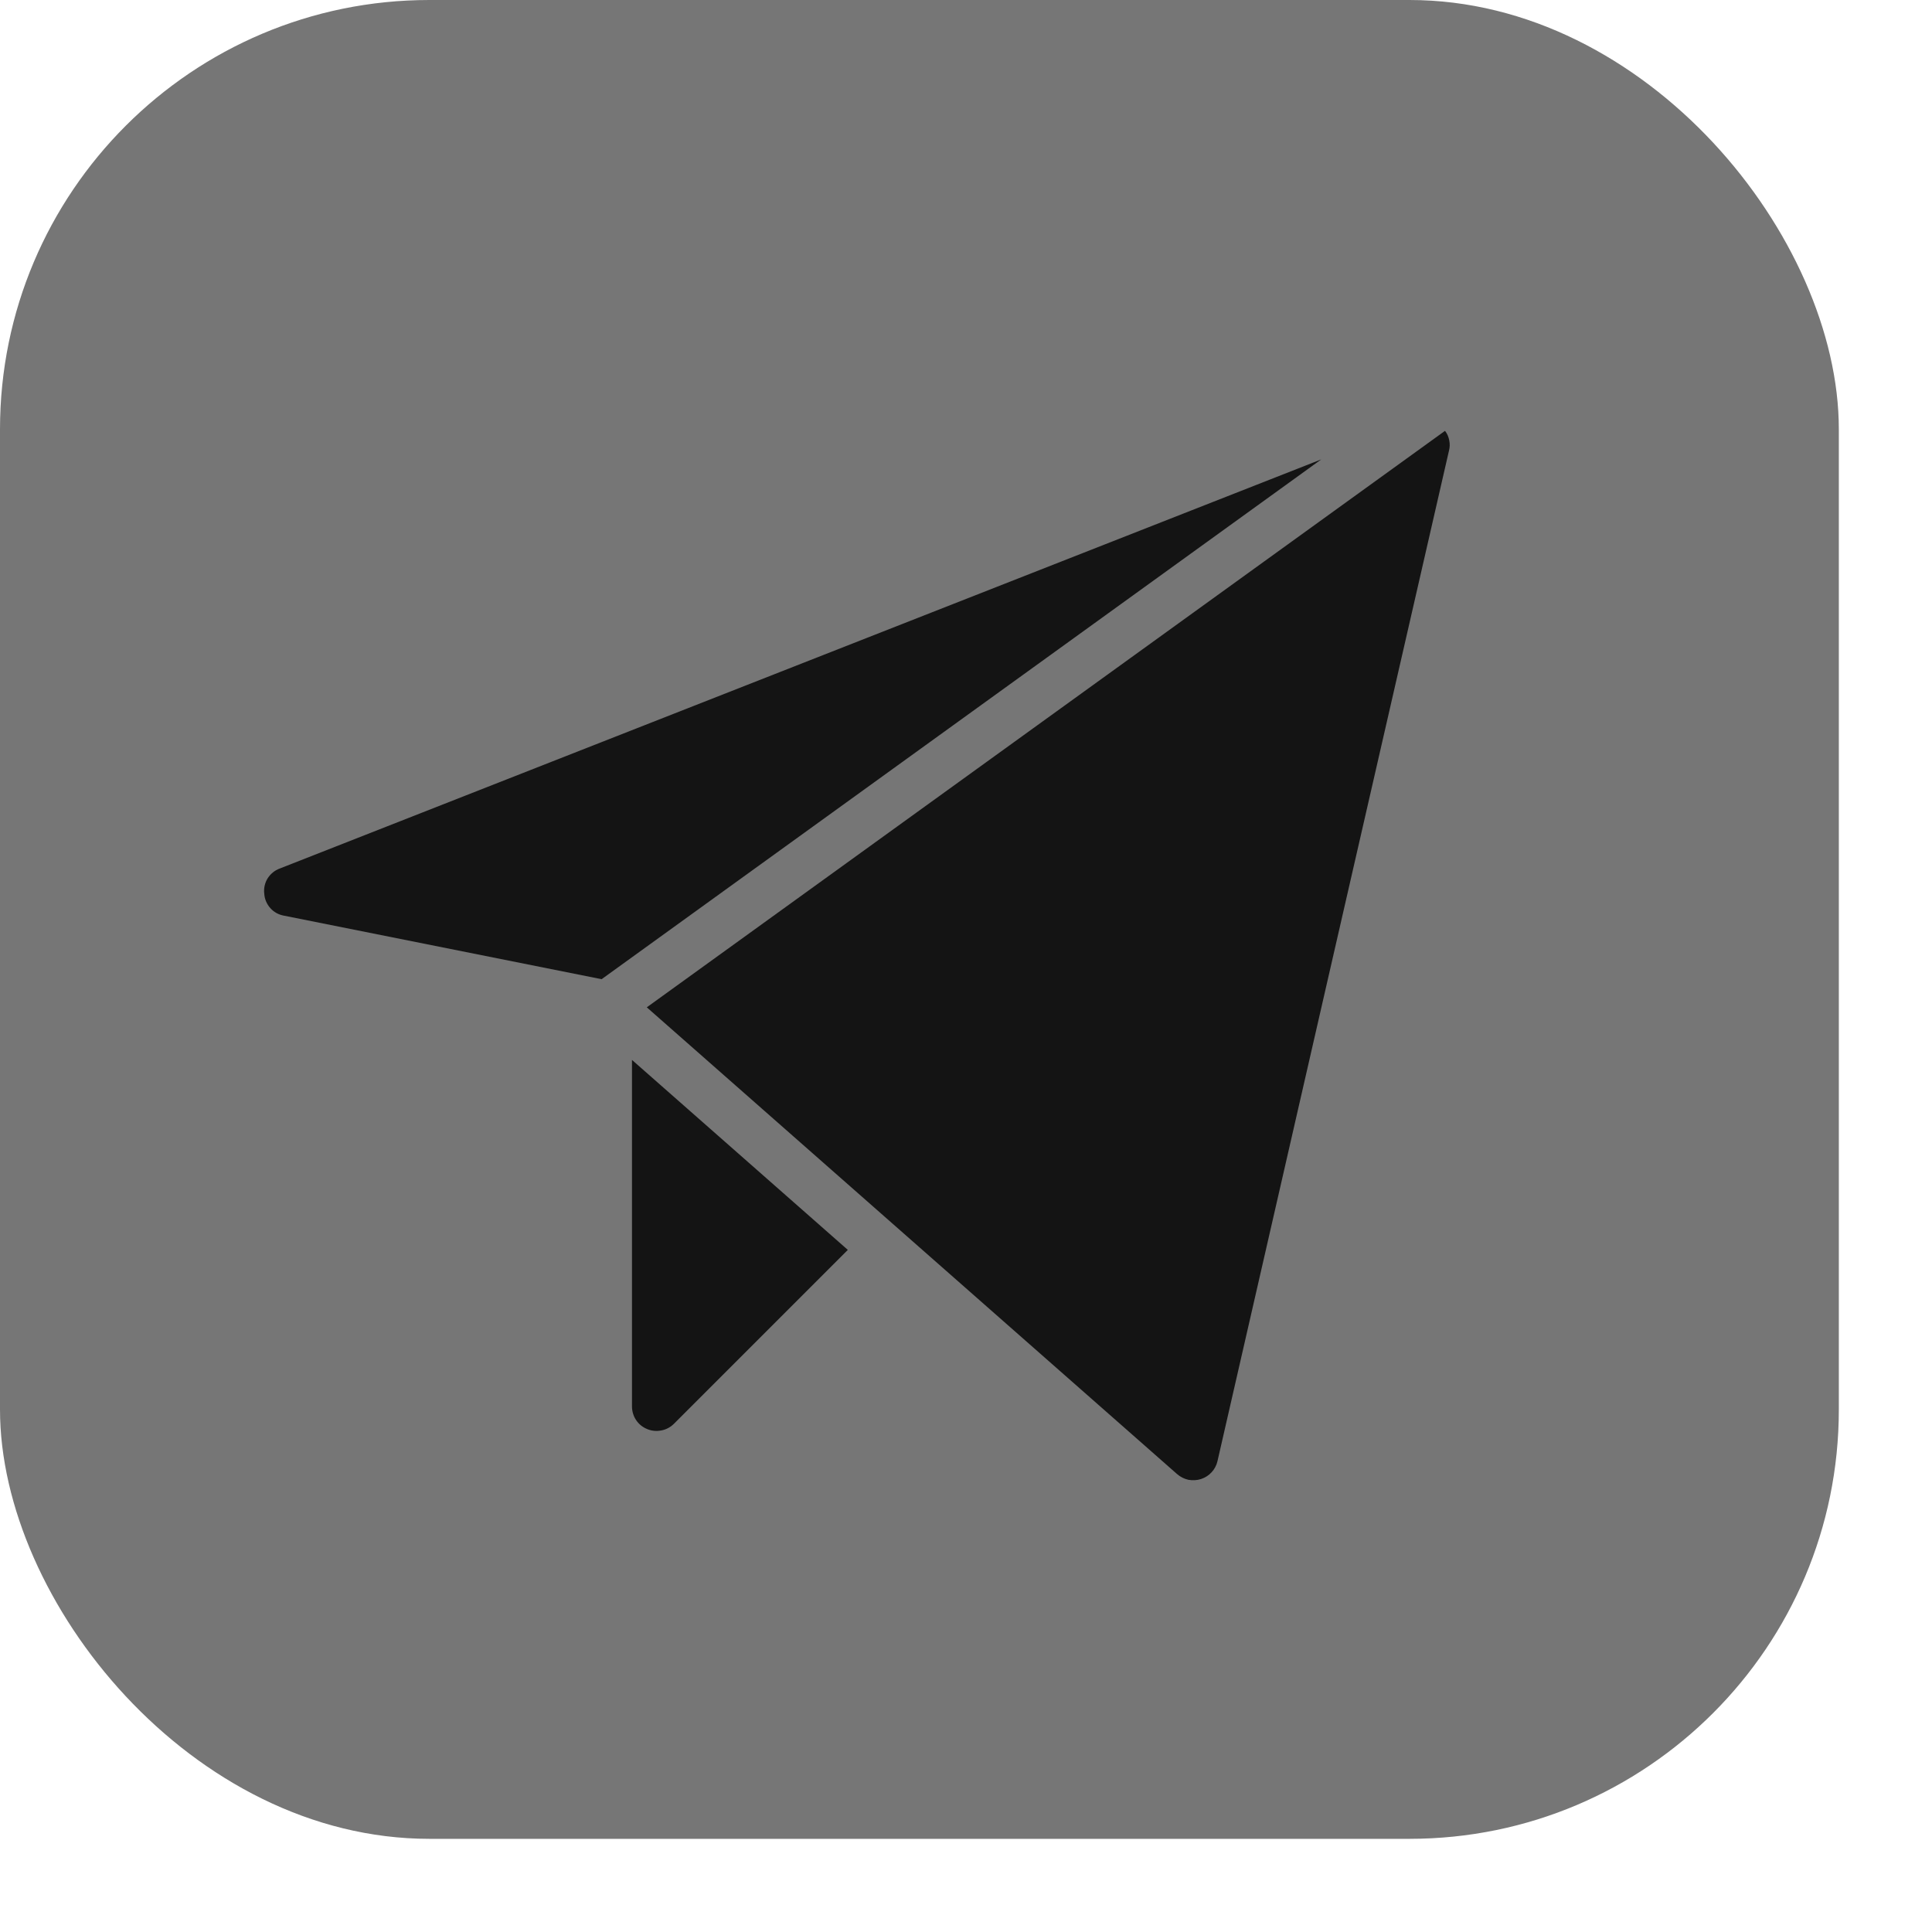 <?xml version="1.0" encoding="UTF-8"?> <svg xmlns="http://www.w3.org/2000/svg" width="18" height="18" viewBox="0 0 18 18" fill="none"><rect width="17.132" height="17.132" rx="4" fill="#767676"></rect><path d="M11.343 13.613C11.334 13.652 11.315 13.688 11.288 13.717C11.261 13.746 11.227 13.768 11.189 13.78C11.152 13.792 11.111 13.794 11.072 13.787C11.033 13.778 10.997 13.76 10.967 13.734L6.026 9.385L13.463 4.014C13.483 4.04 13.496 4.07 13.502 4.102C13.509 4.134 13.508 4.167 13.5 4.198L12.421 8.906L11.343 13.613Z" fill="#141414"></path><path d="M2.462 8.326C2.456 8.277 2.467 8.227 2.493 8.184C2.52 8.142 2.559 8.109 2.606 8.092L12.31 4.28L5.605 9.123L2.645 8.531C2.596 8.522 2.551 8.498 2.518 8.46C2.485 8.423 2.465 8.376 2.462 8.326Z" fill="#141414"></path><path d="M6.279 13.265C6.247 13.297 6.206 13.319 6.162 13.327C6.117 13.336 6.071 13.332 6.029 13.314C5.987 13.297 5.951 13.268 5.926 13.23C5.901 13.192 5.888 13.148 5.888 13.102V9.875L7.899 11.645L6.279 13.265Z" fill="#141414"></path></svg> 